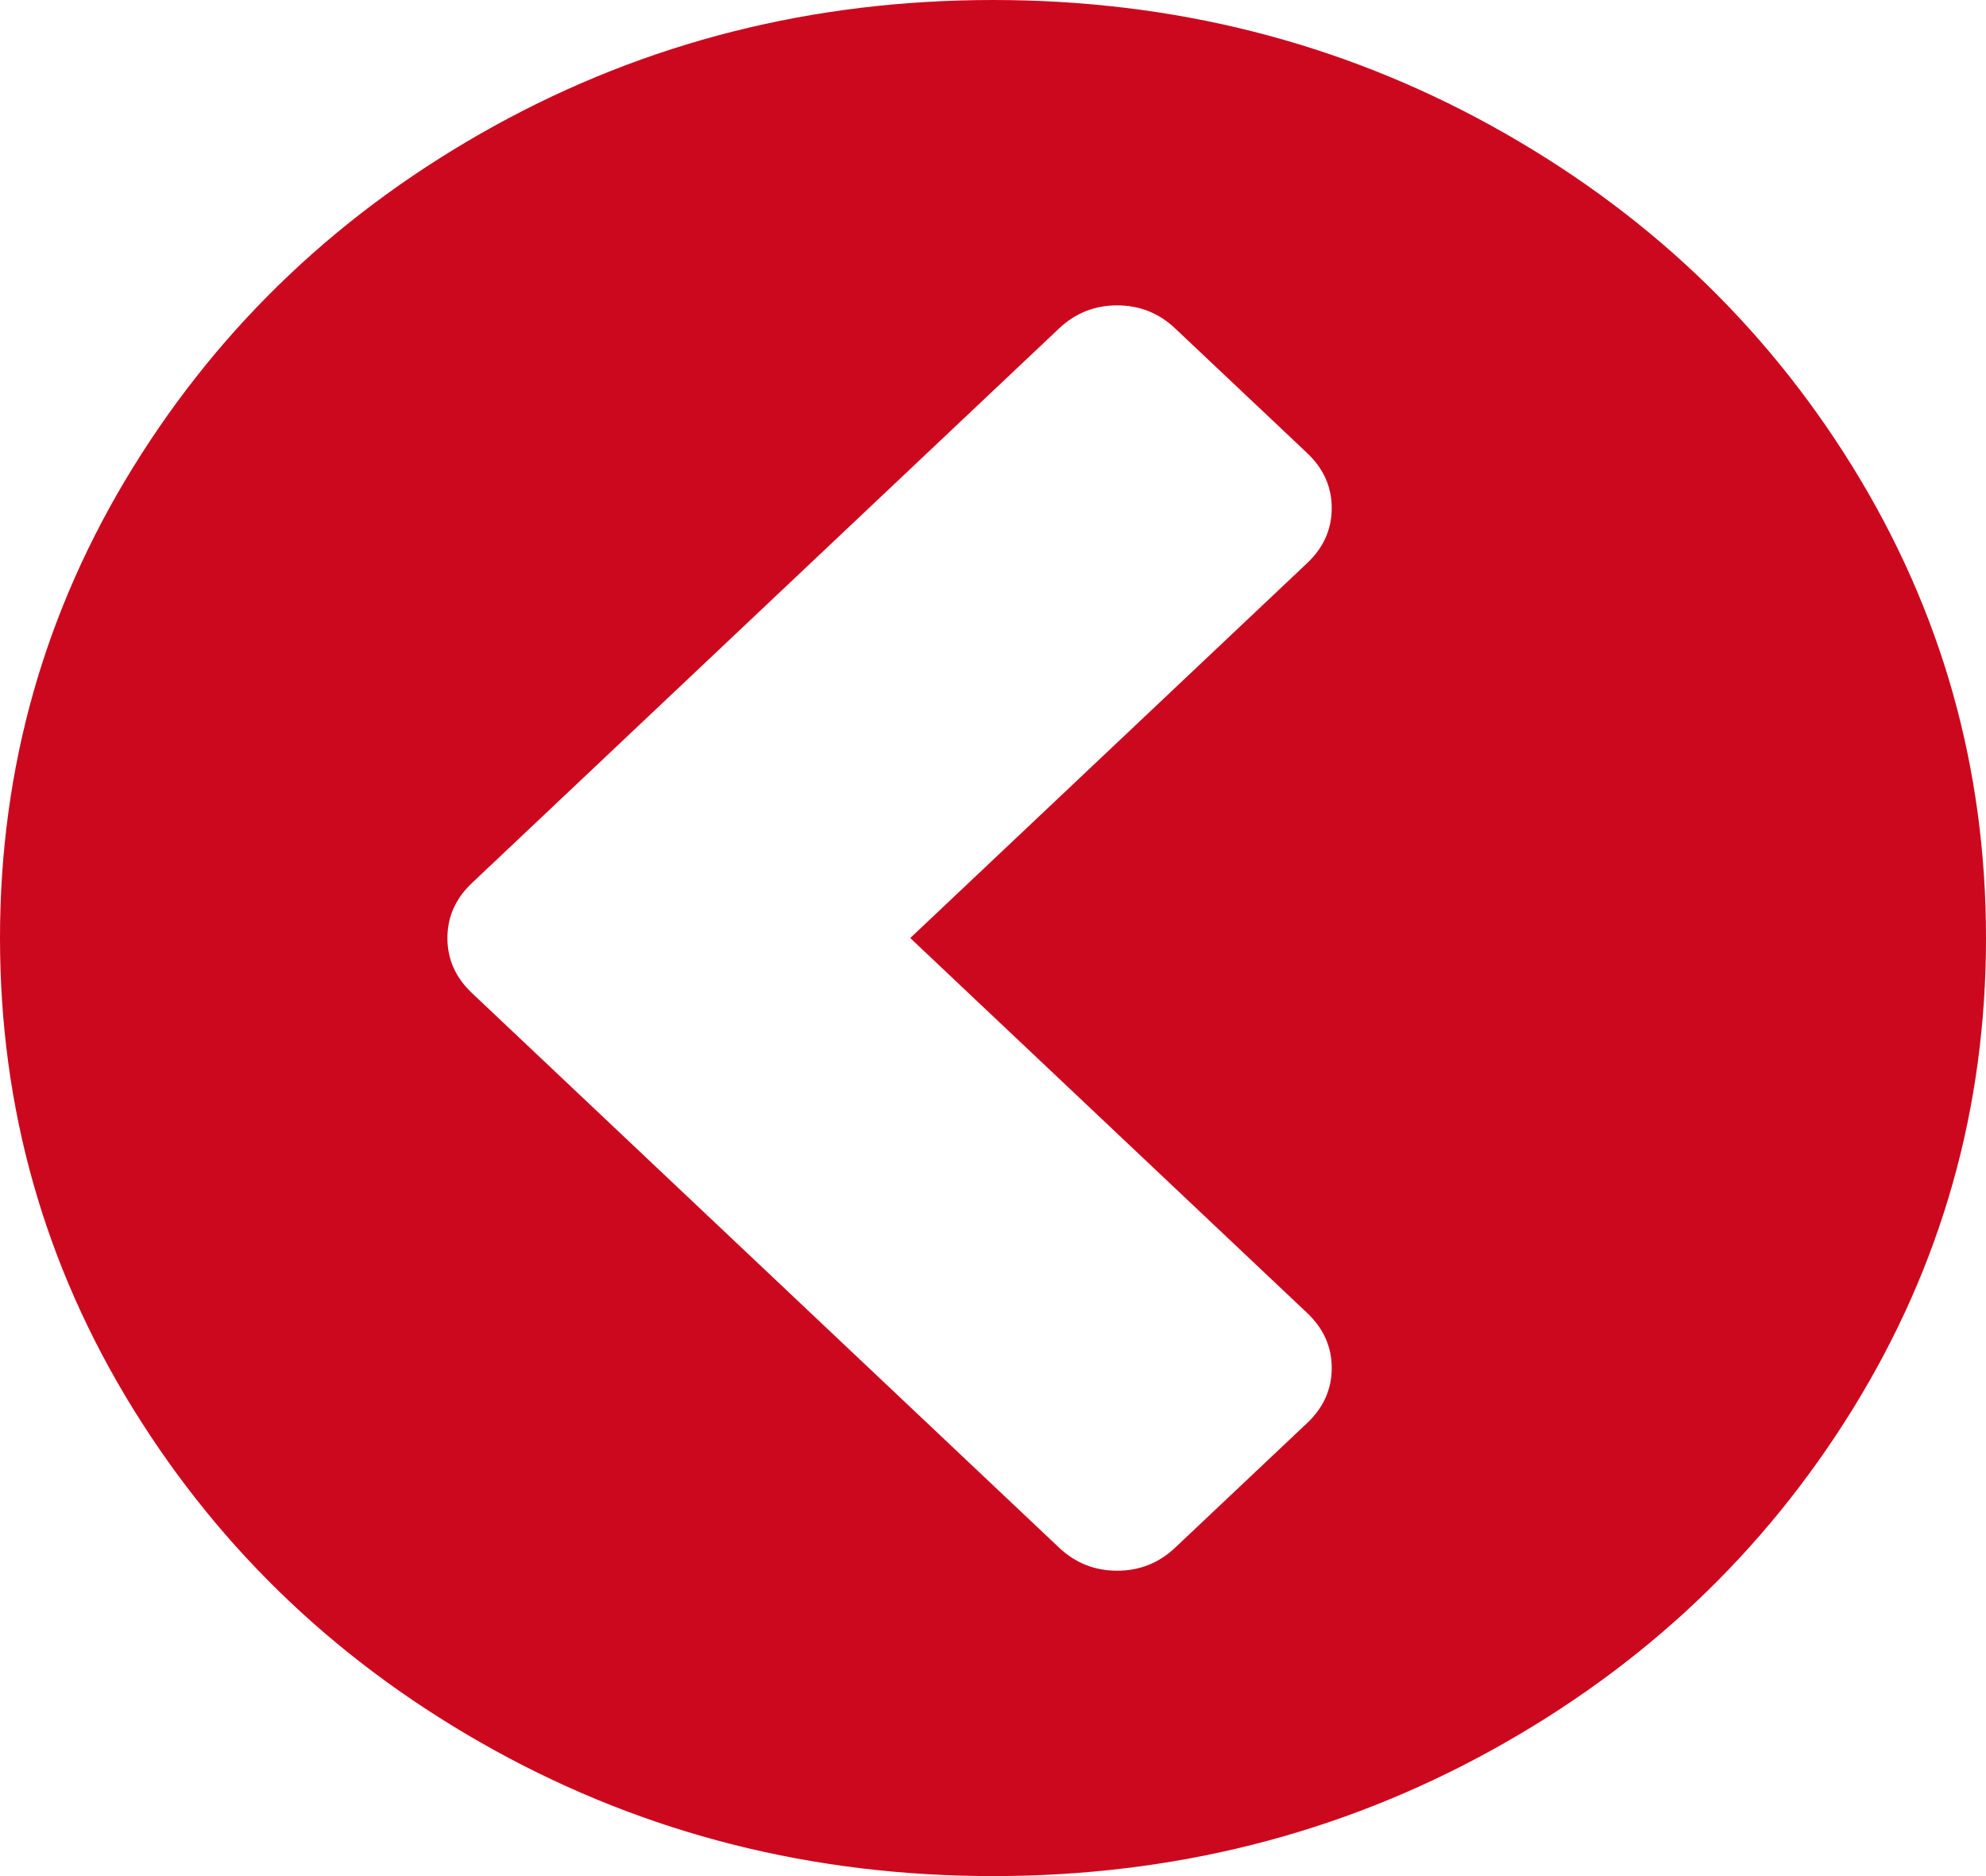 <?xml version="1.0" encoding="UTF-8"?>
<svg width="18px" height="17px" viewBox="0 0 18 17" version="1.1" xmlns="http://www.w3.org/2000/svg" xmlns:xlink="http://www.w3.org/1999/xlink">
    <!-- Generator: Sketch 61.2 (89653) - https://sketch.com -->
    <title>Fill 45 Copy</title>
    <desc>Created with Sketch.</desc>
    <g id="Page-1" stroke="none" stroke-width="1" fill="none" fill-rule="evenodd">
        <g id="ICONOGRAPHIE" transform="translate(-177, -749)" fill="#CC081E">
            <path d="M186,749 C187.633,749 189.139,749.38 190.518,750.14 C191.896,750.9 192.988,751.931 193.793,753.233 C194.598,754.536 195,755.958 195,757.5 C195,759.042 194.598,760.464 193.793,761.767 C192.988,763.069 191.896,764.1 190.518,764.86 C189.139,765.62 187.633,766 186,766 C184.367,766 182.861,765.62 181.482,764.86 C180.104,764.1 179.012,763.069 178.207,761.767 C177.402,760.464 177,759.042 177,757.5 C177,755.958 177.402,754.536 178.207,753.233 C179.012,751.931 180.104,750.9 181.482,750.14 C182.861,749.38 184.367,749 186,749 Z M184.875,751.767 C184.672,751.767 184.496,751.837 184.348,751.977 L183.152,753.106 C183.004,753.246 182.93,753.412 182.93,753.604 C182.93,753.796 183.004,753.962 183.152,754.102 L186.75,757.5 L183.152,760.898 C183.004,761.038 182.93,761.204 182.93,761.396 C182.93,761.588 183.004,761.754 183.152,761.894 L184.348,763.023 C184.496,763.163 184.672,763.233 184.875,763.233 C185.078,763.233 185.254,763.163 185.402,763.023 L190.723,757.998 C190.871,757.858 190.945,757.692 190.945,757.5 C190.945,757.308 190.871,757.142 190.723,757.002 L185.402,751.977 C185.254,751.837 185.078,751.767 184.875,751.767 Z" id="Fill-45-Copy" transform="translate(186, 757.5) scale(-1, 1) translate(-186, -757.5) "></path>
        </g>
    </g>
</svg>
